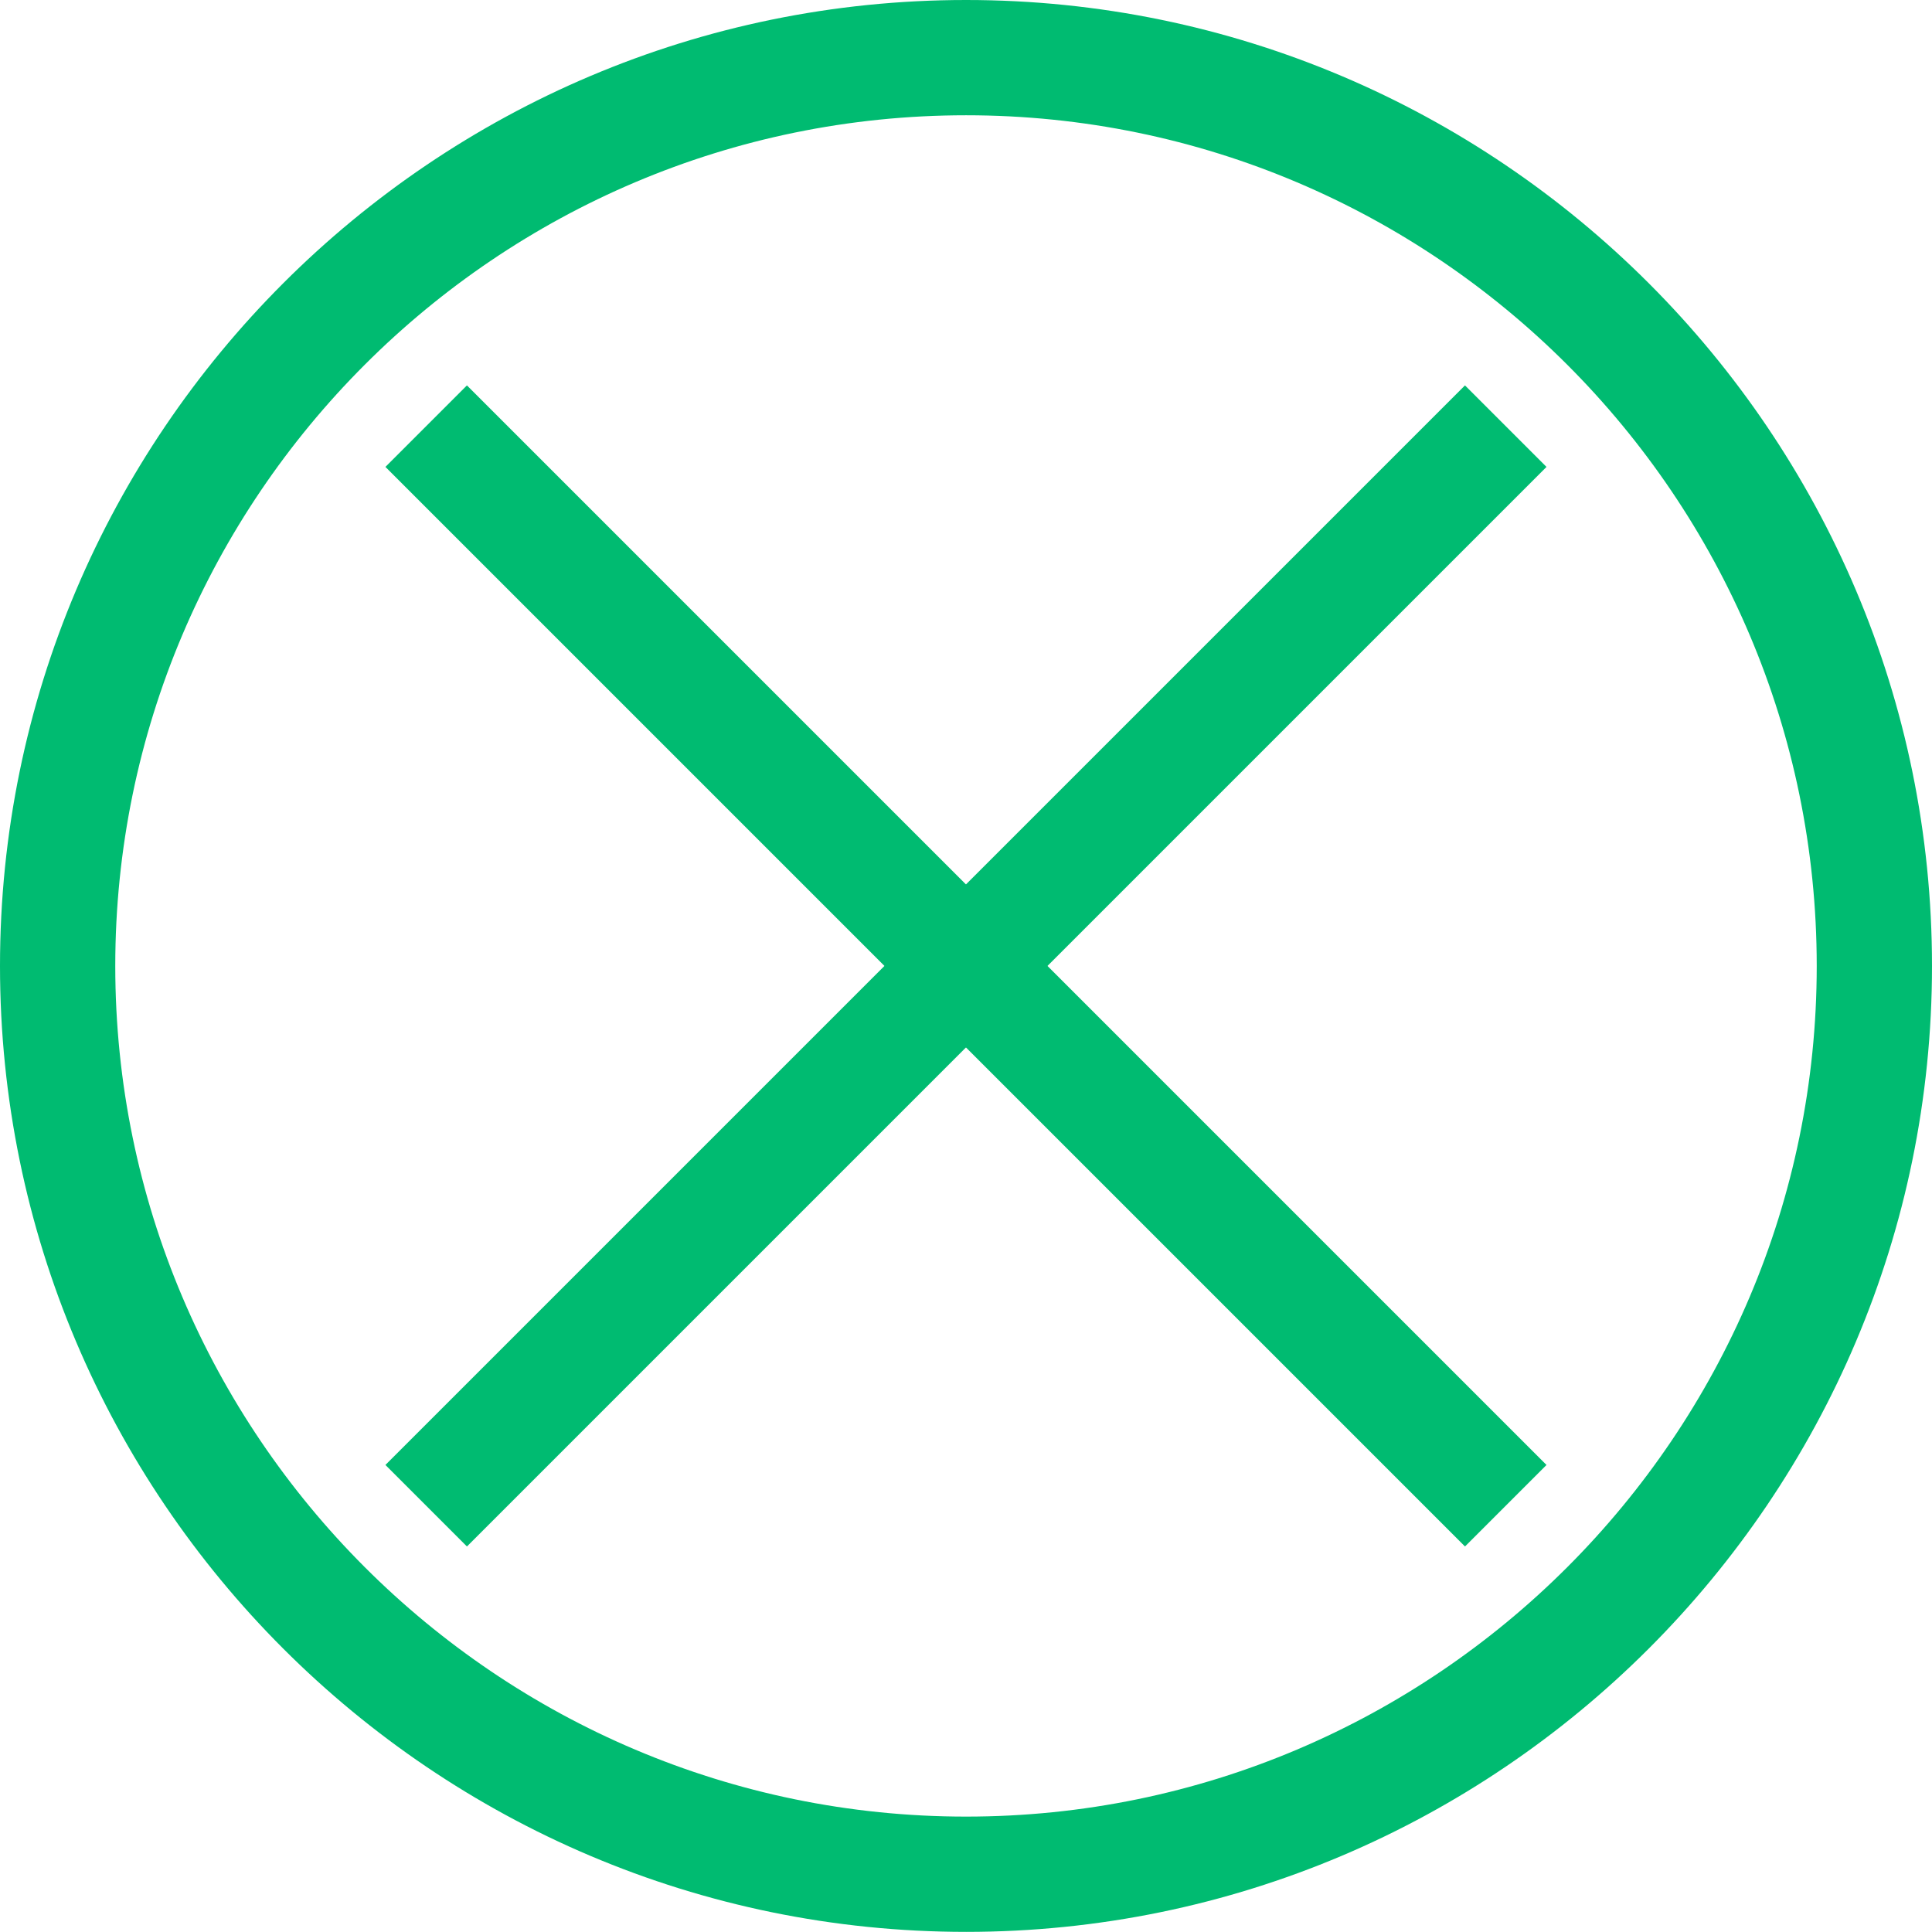 <?xml version="1.0" encoding="UTF-8"?>
<svg id="Capa_1" data-name="Capa 1" xmlns="http://www.w3.org/2000/svg" viewBox="0 0 149.17 149.16">
  <defs>
    <style>
      .cls-1 {
        fill: #00bb71;
        stroke-width: 0px;
      }
    </style>
  </defs>
  <path class="cls-1" d="m74.59,149.16C33.46,149.16,0,115.71,0,74.58S33.46,0,74.59,0s74.58,33.46,74.58,74.58-33.46,74.58-74.58,74.58Zm0-140.26C38.37,8.9,8.9,38.37,8.9,74.58s29.47,65.68,65.69,65.68,65.68-29.47,65.68-65.68S110.8,8.9,74.59,8.9Z"/>
  <rect class="cls-1" x="70.13" y="15.64" width="8.9" height="117.88" transform="translate(-30.89 74.58) rotate(-45)"/>
  <rect class="cls-1" x="15.64" y="70.13" width="117.88" height="8.9" transform="translate(-30.89 74.58) rotate(-45)"/>
</svg>